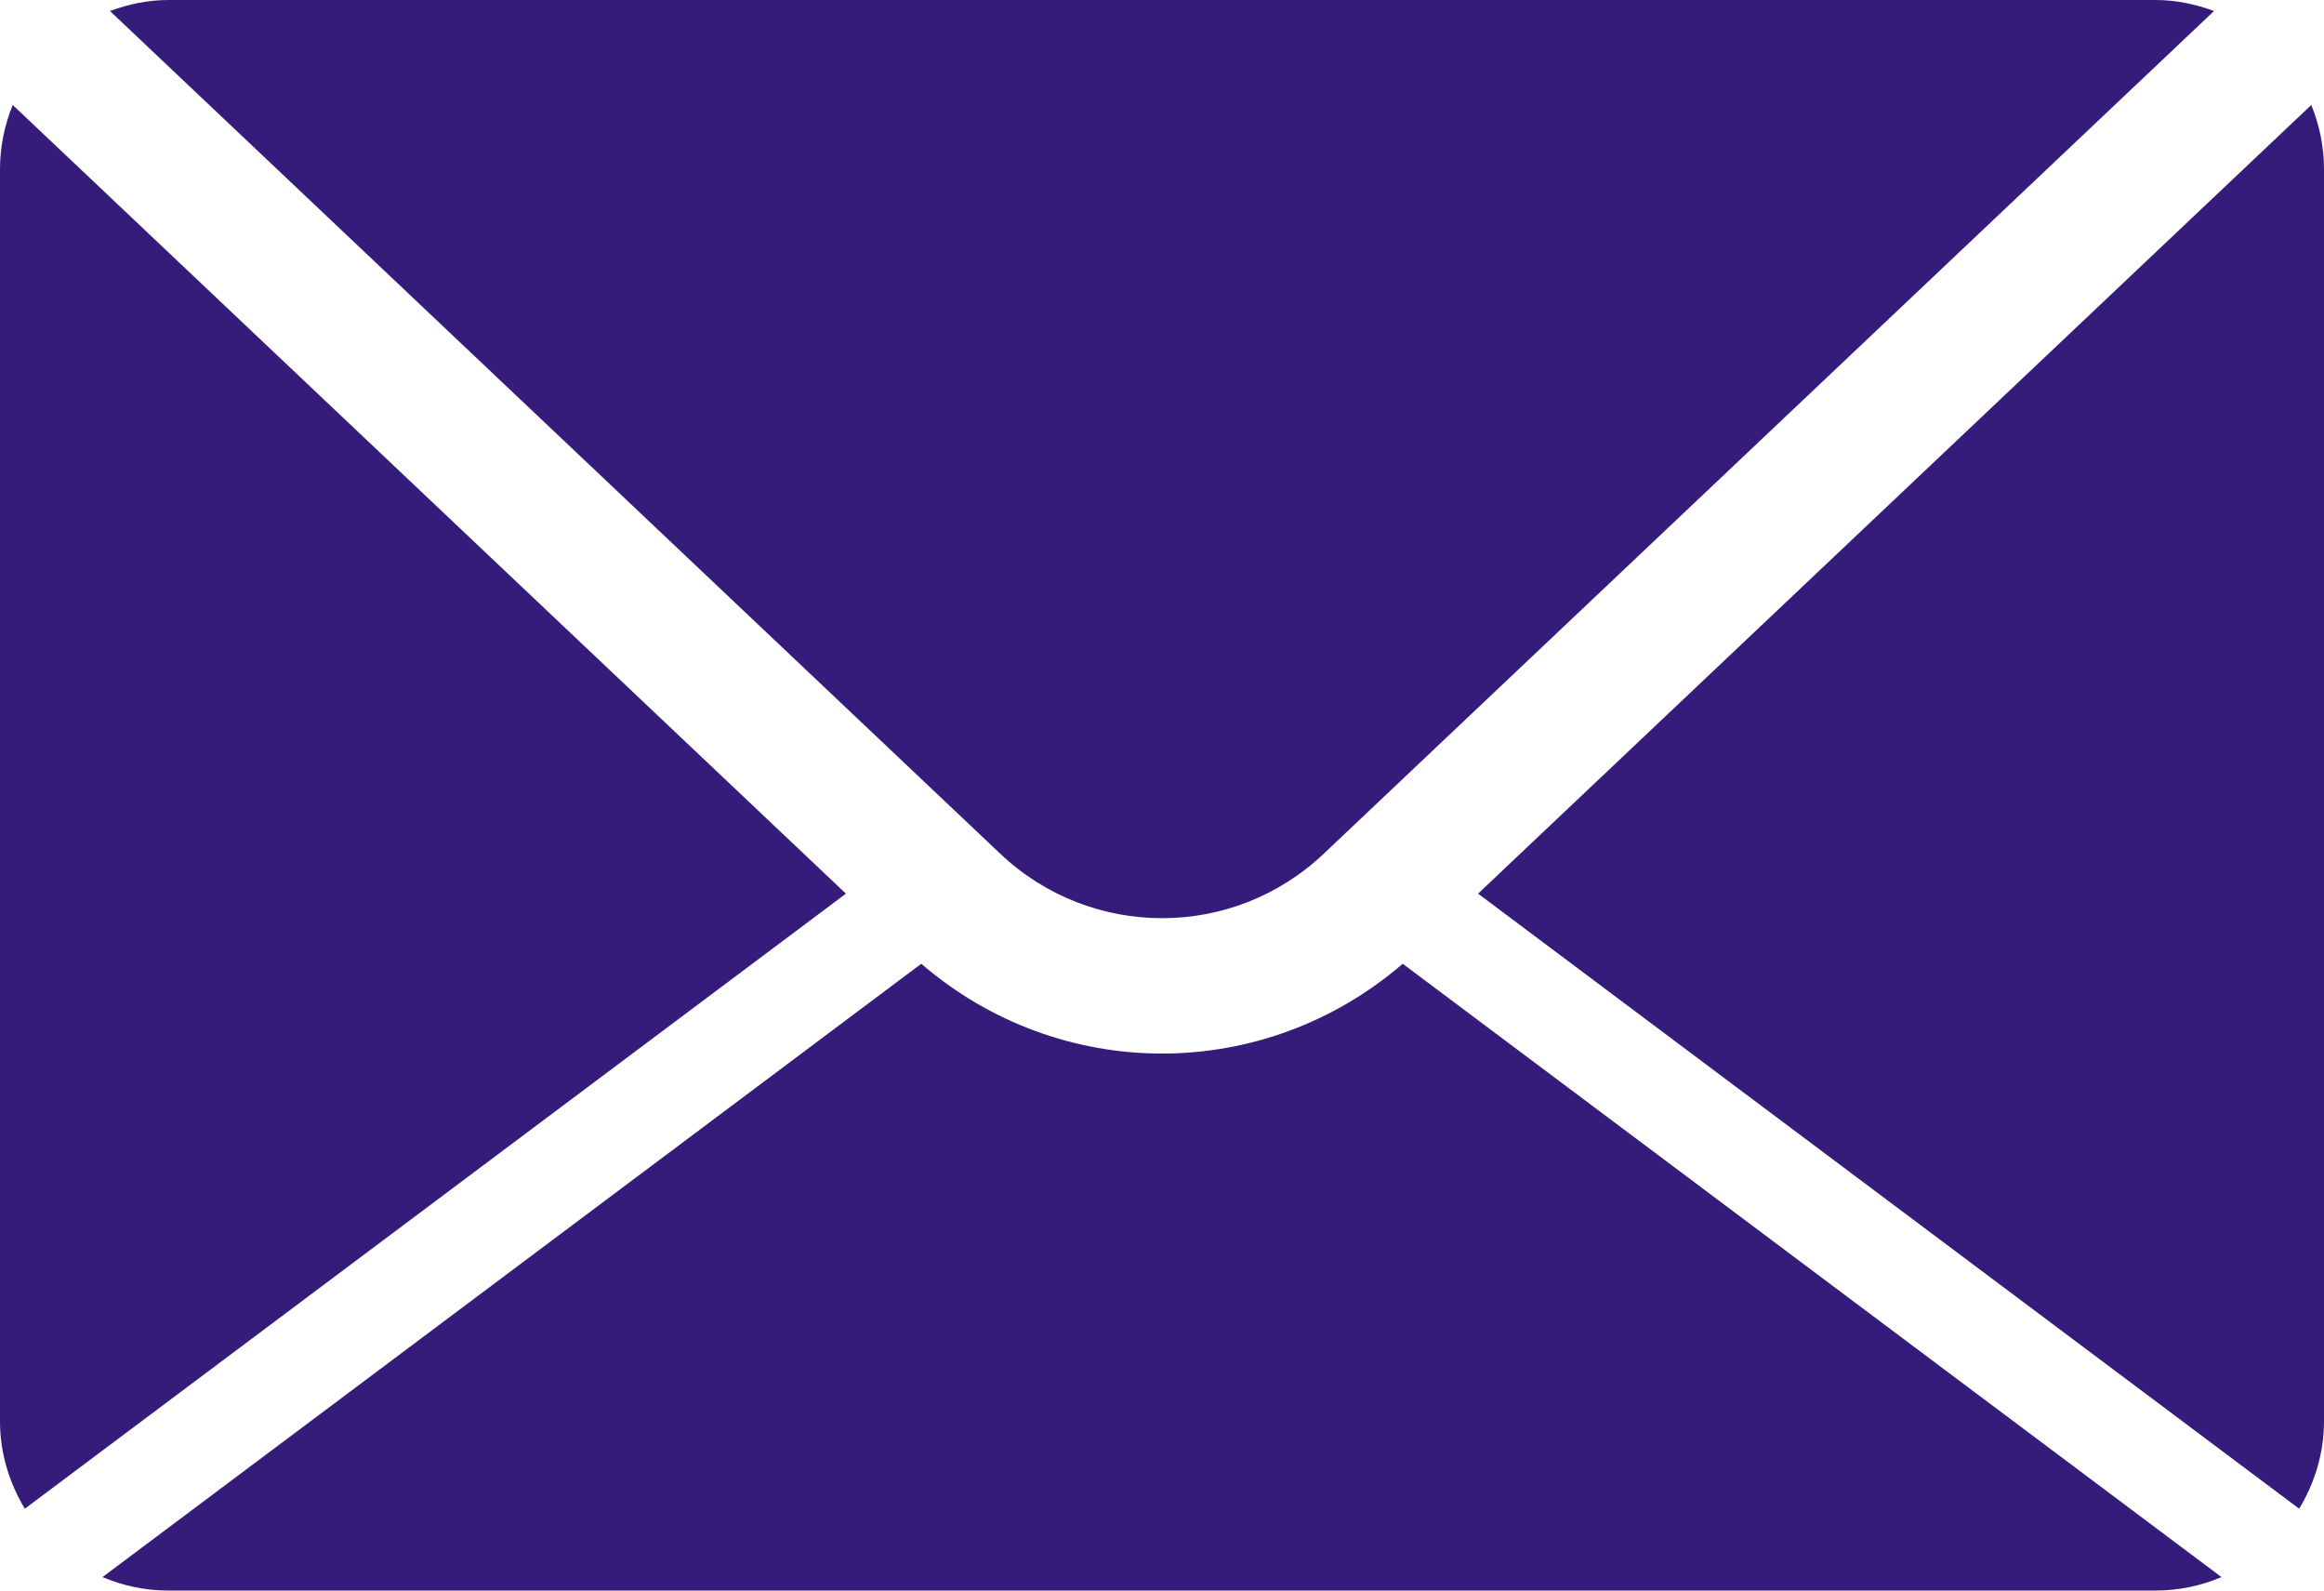 <?xml version="1.0" encoding="UTF-8"?> <svg xmlns="http://www.w3.org/2000/svg" width="19" height="13" viewBox="0 0 19 13" fill="none"><path d="M0.899 0.09C1.048 0.035 1.208 0 1.377 0H17.623C17.792 0 17.952 0.035 18.101 0.09L10.822 6.978C10.081 7.68 8.92 7.68 8.178 6.978L0.899 0.09ZM18.797 12.331C18.923 12.122 19 11.879 19 11.617V1.383C19 1.197 18.962 1.02 18.896 0.858L12.084 7.304L18.797 12.331ZM11.468 7.877C10.903 8.364 10.203 8.611 9.5 8.611C8.798 8.611 8.097 8.364 7.532 7.877L0.838 12.89C1.004 12.96 1.185 13 1.377 13H17.623C17.815 13 17.996 12.96 18.162 12.89L11.468 7.877ZM0.104 0.858C0.038 1.02 0 1.197 0 1.383V11.617C0 11.879 0.077 12.122 0.203 12.331L6.916 7.304L0.104 0.858Z" fill="#351C7A"></path></svg> 